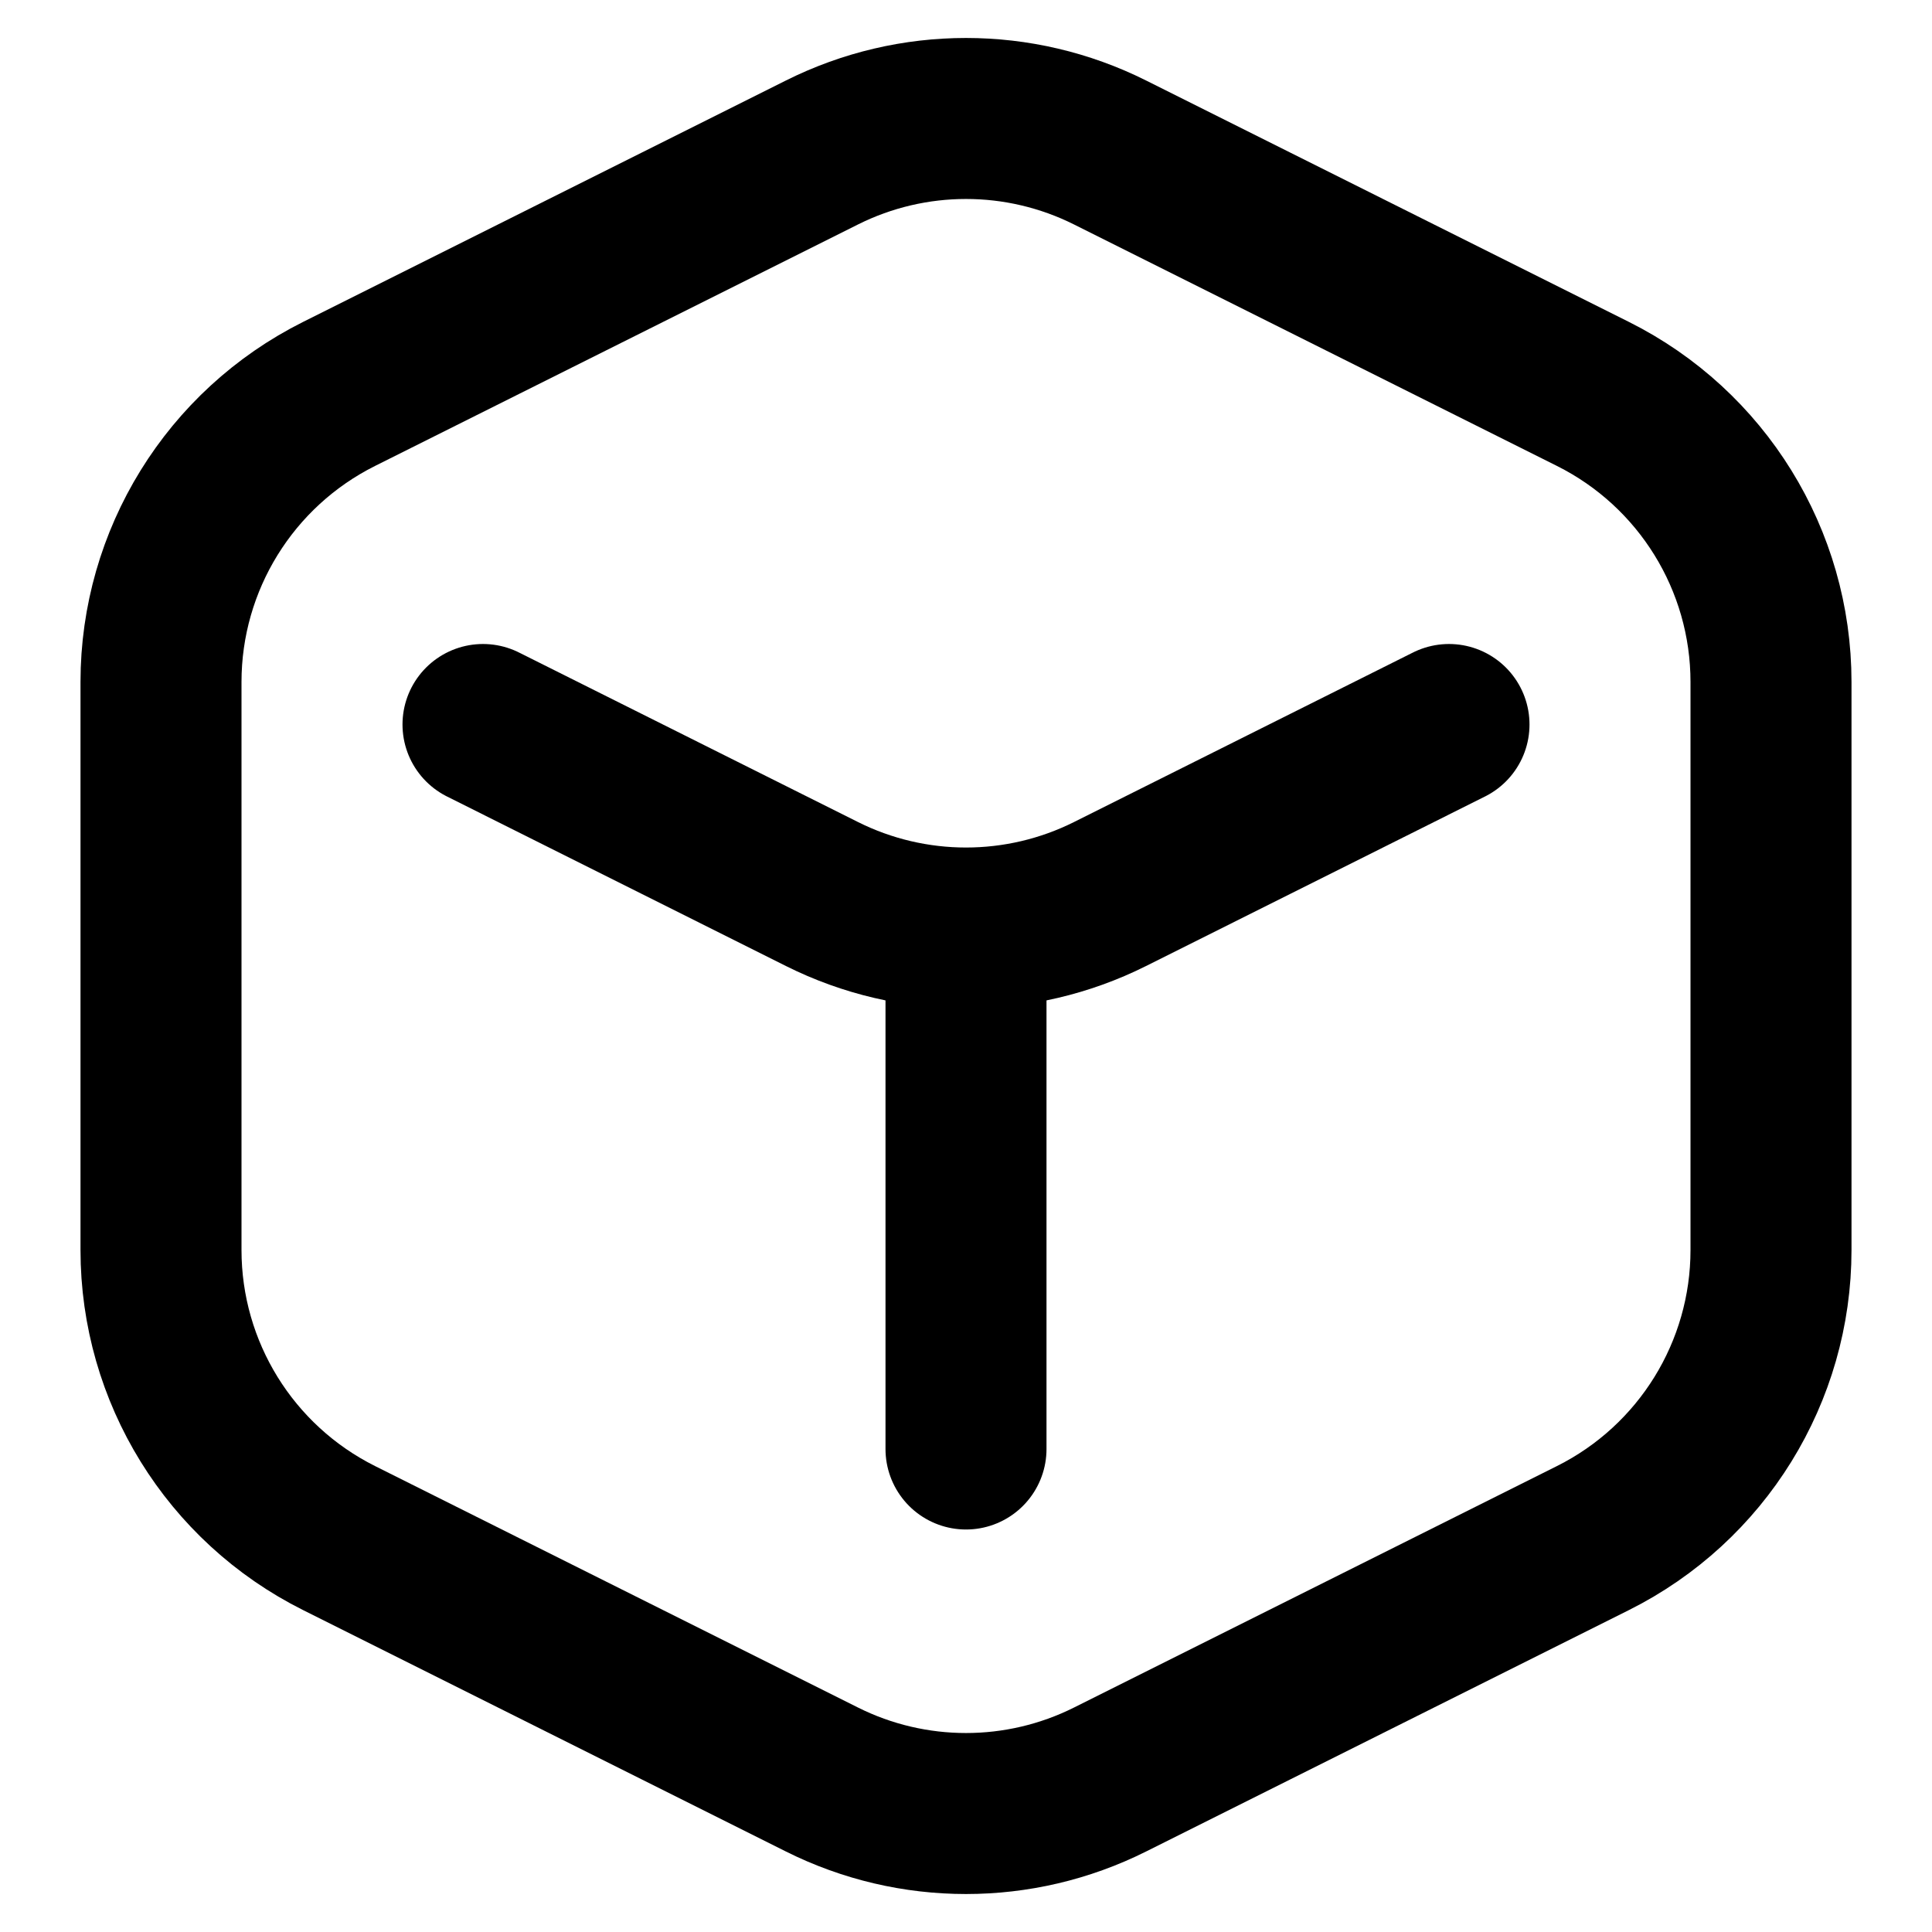 <svg width="24" height="24" viewBox="0 0 24 24" fill="none" xmlns="http://www.w3.org/2000/svg">
<path d="M19.789 19.106L13.789 22.106C12.663 22.669 11.337 22.669 10.211 22.106L4.211 19.106C2.856 18.428 2 17.043 2 15.528V8.472C2 6.957 2.856 5.572 4.211 4.894L10.211 1.894C11.337 1.331 12.663 1.331 13.789 1.894L19.789 4.894C21.144 5.572 22 6.957 22 8.472V15.528C22 17.043 21.144 18.428 19.789 19.106Z" stroke="#62739D" style="stroke:#62739D;stroke:color(display-p3 0.384 0.451 0.616);stroke-opacity:1;" stroke-width="2" stroke-linejoin="round"/>
<path d="M6 9L10.211 11.106C11.337 11.669 12.663 11.669 13.789 11.106L18 9" stroke="#BAC8EB" style="stroke:#BAC8EB;stroke:color(display-p3 0.729 0.784 0.922);stroke-opacity:1;" stroke-width="2" stroke-linecap="round" stroke-linejoin="round"/>
<path d="M12 18V12" stroke="#BAC8EB" style="stroke:#BAC8EB;stroke:color(display-p3 0.729 0.784 0.922);stroke-opacity:1;" stroke-width="2" stroke-linecap="round" stroke-linejoin="round"/>
</svg>
